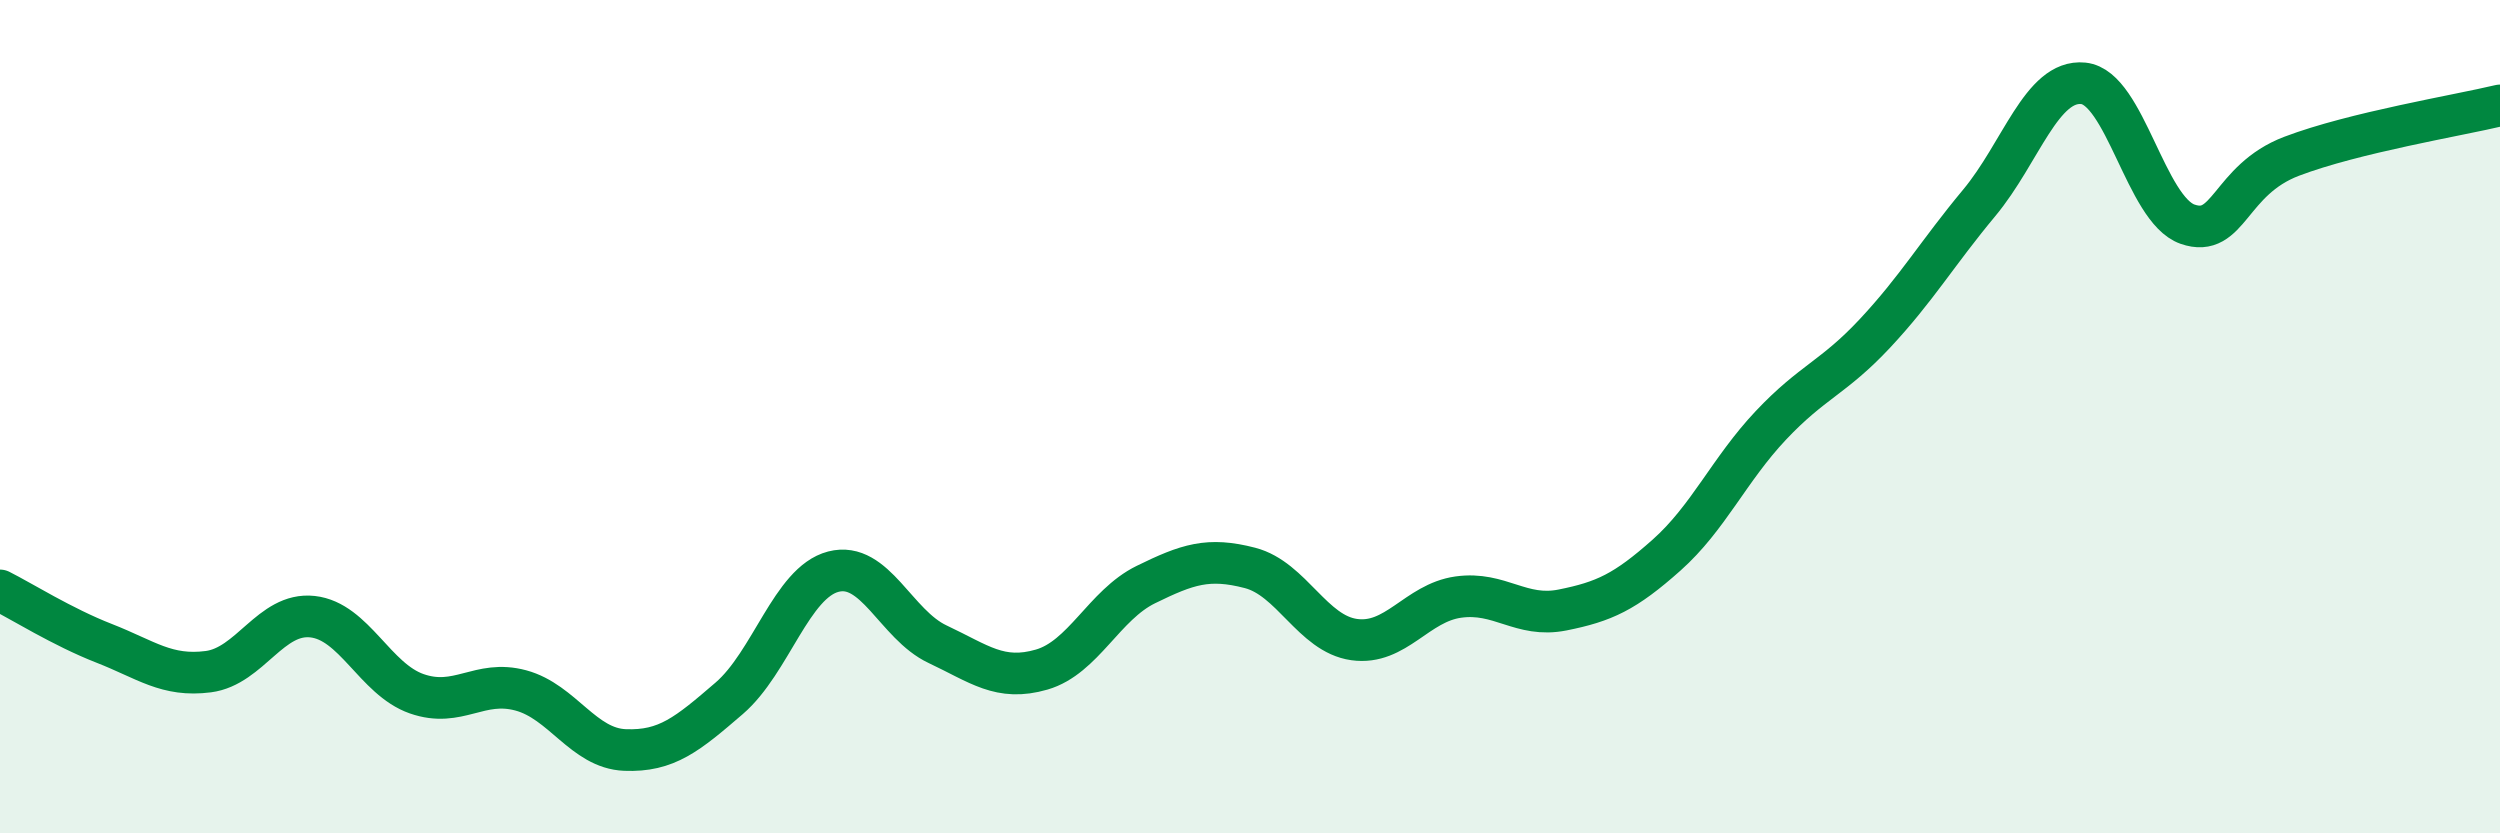 
    <svg width="60" height="20" viewBox="0 0 60 20" xmlns="http://www.w3.org/2000/svg">
      <path
        d="M 0,14.17 C 0.5,14.42 1.5,15.05 2.5,15.44 C 3.5,15.83 4,16.25 5,16.12 C 6,15.99 6.5,14.69 7.5,14.8 C 8.5,14.91 9,16.3 10,16.65 C 11,17 11.5,16.3 12.5,16.57 C 13.5,16.84 14,17.96 15,18 C 16,18.04 16.5,17.62 17.5,16.76 C 18.5,15.9 19,13.98 20,13.72 C 21,13.46 21.5,14.99 22.5,15.46 C 23.5,15.93 24,16.36 25,16.07 C 26,15.78 26.5,14.52 27.5,14.03 C 28.5,13.54 29,13.37 30,13.63 C 31,13.89 31.5,15.21 32.5,15.35 C 33.5,15.49 34,14.47 35,14.33 C 36,14.19 36.5,14.84 37.5,14.64 C 38.5,14.44 39,14.21 40,13.32 C 41,12.43 41.5,11.27 42.5,10.21 C 43.5,9.15 44,9.07 45,8 C 46,6.93 46.5,6.07 47.5,4.87 C 48.5,3.67 49,1.9 50,2 C 51,2.1 51.5,5.03 52.5,5.38 C 53.5,5.73 53.5,4.32 55,3.75 C 56.5,3.18 59,2.77 60,2.53L60 20L0 20Z"
        fill="#008740"
        opacity="0.1"
        stroke-linecap="round"
        stroke-linejoin="round"
      />
      <path
        d="M 0,14.17 C 0.5,14.42 1.5,15.05 2.5,15.44 C 3.5,15.83 4,16.25 5,16.12 C 6,15.99 6.5,14.69 7.5,14.8 C 8.5,14.91 9,16.3 10,16.65 C 11,17 11.5,16.3 12.5,16.57 C 13.5,16.84 14,17.96 15,18 C 16,18.04 16.5,17.62 17.5,16.76 C 18.5,15.9 19,13.98 20,13.72 C 21,13.46 21.5,14.99 22.5,15.46 C 23.5,15.93 24,16.36 25,16.07 C 26,15.78 26.5,14.52 27.5,14.03 C 28.5,13.54 29,13.37 30,13.63 C 31,13.89 31.5,15.21 32.5,15.35 C 33.5,15.49 34,14.47 35,14.33 C 36,14.19 36.5,14.84 37.5,14.64 C 38.5,14.44 39,14.21 40,13.32 C 41,12.43 41.5,11.27 42.5,10.21 C 43.5,9.15 44,9.07 45,8 C 46,6.93 46.5,6.07 47.5,4.87 C 48.5,3.67 49,1.9 50,2 C 51,2.1 51.5,5.03 52.5,5.38 C 53.5,5.73 53.5,4.32 55,3.75 C 56.5,3.18 59,2.77 60,2.53"
        stroke="#008740"
        stroke-width="1"
        fill="none"
        stroke-linecap="round"
        stroke-linejoin="round"
      />
    </svg>
  